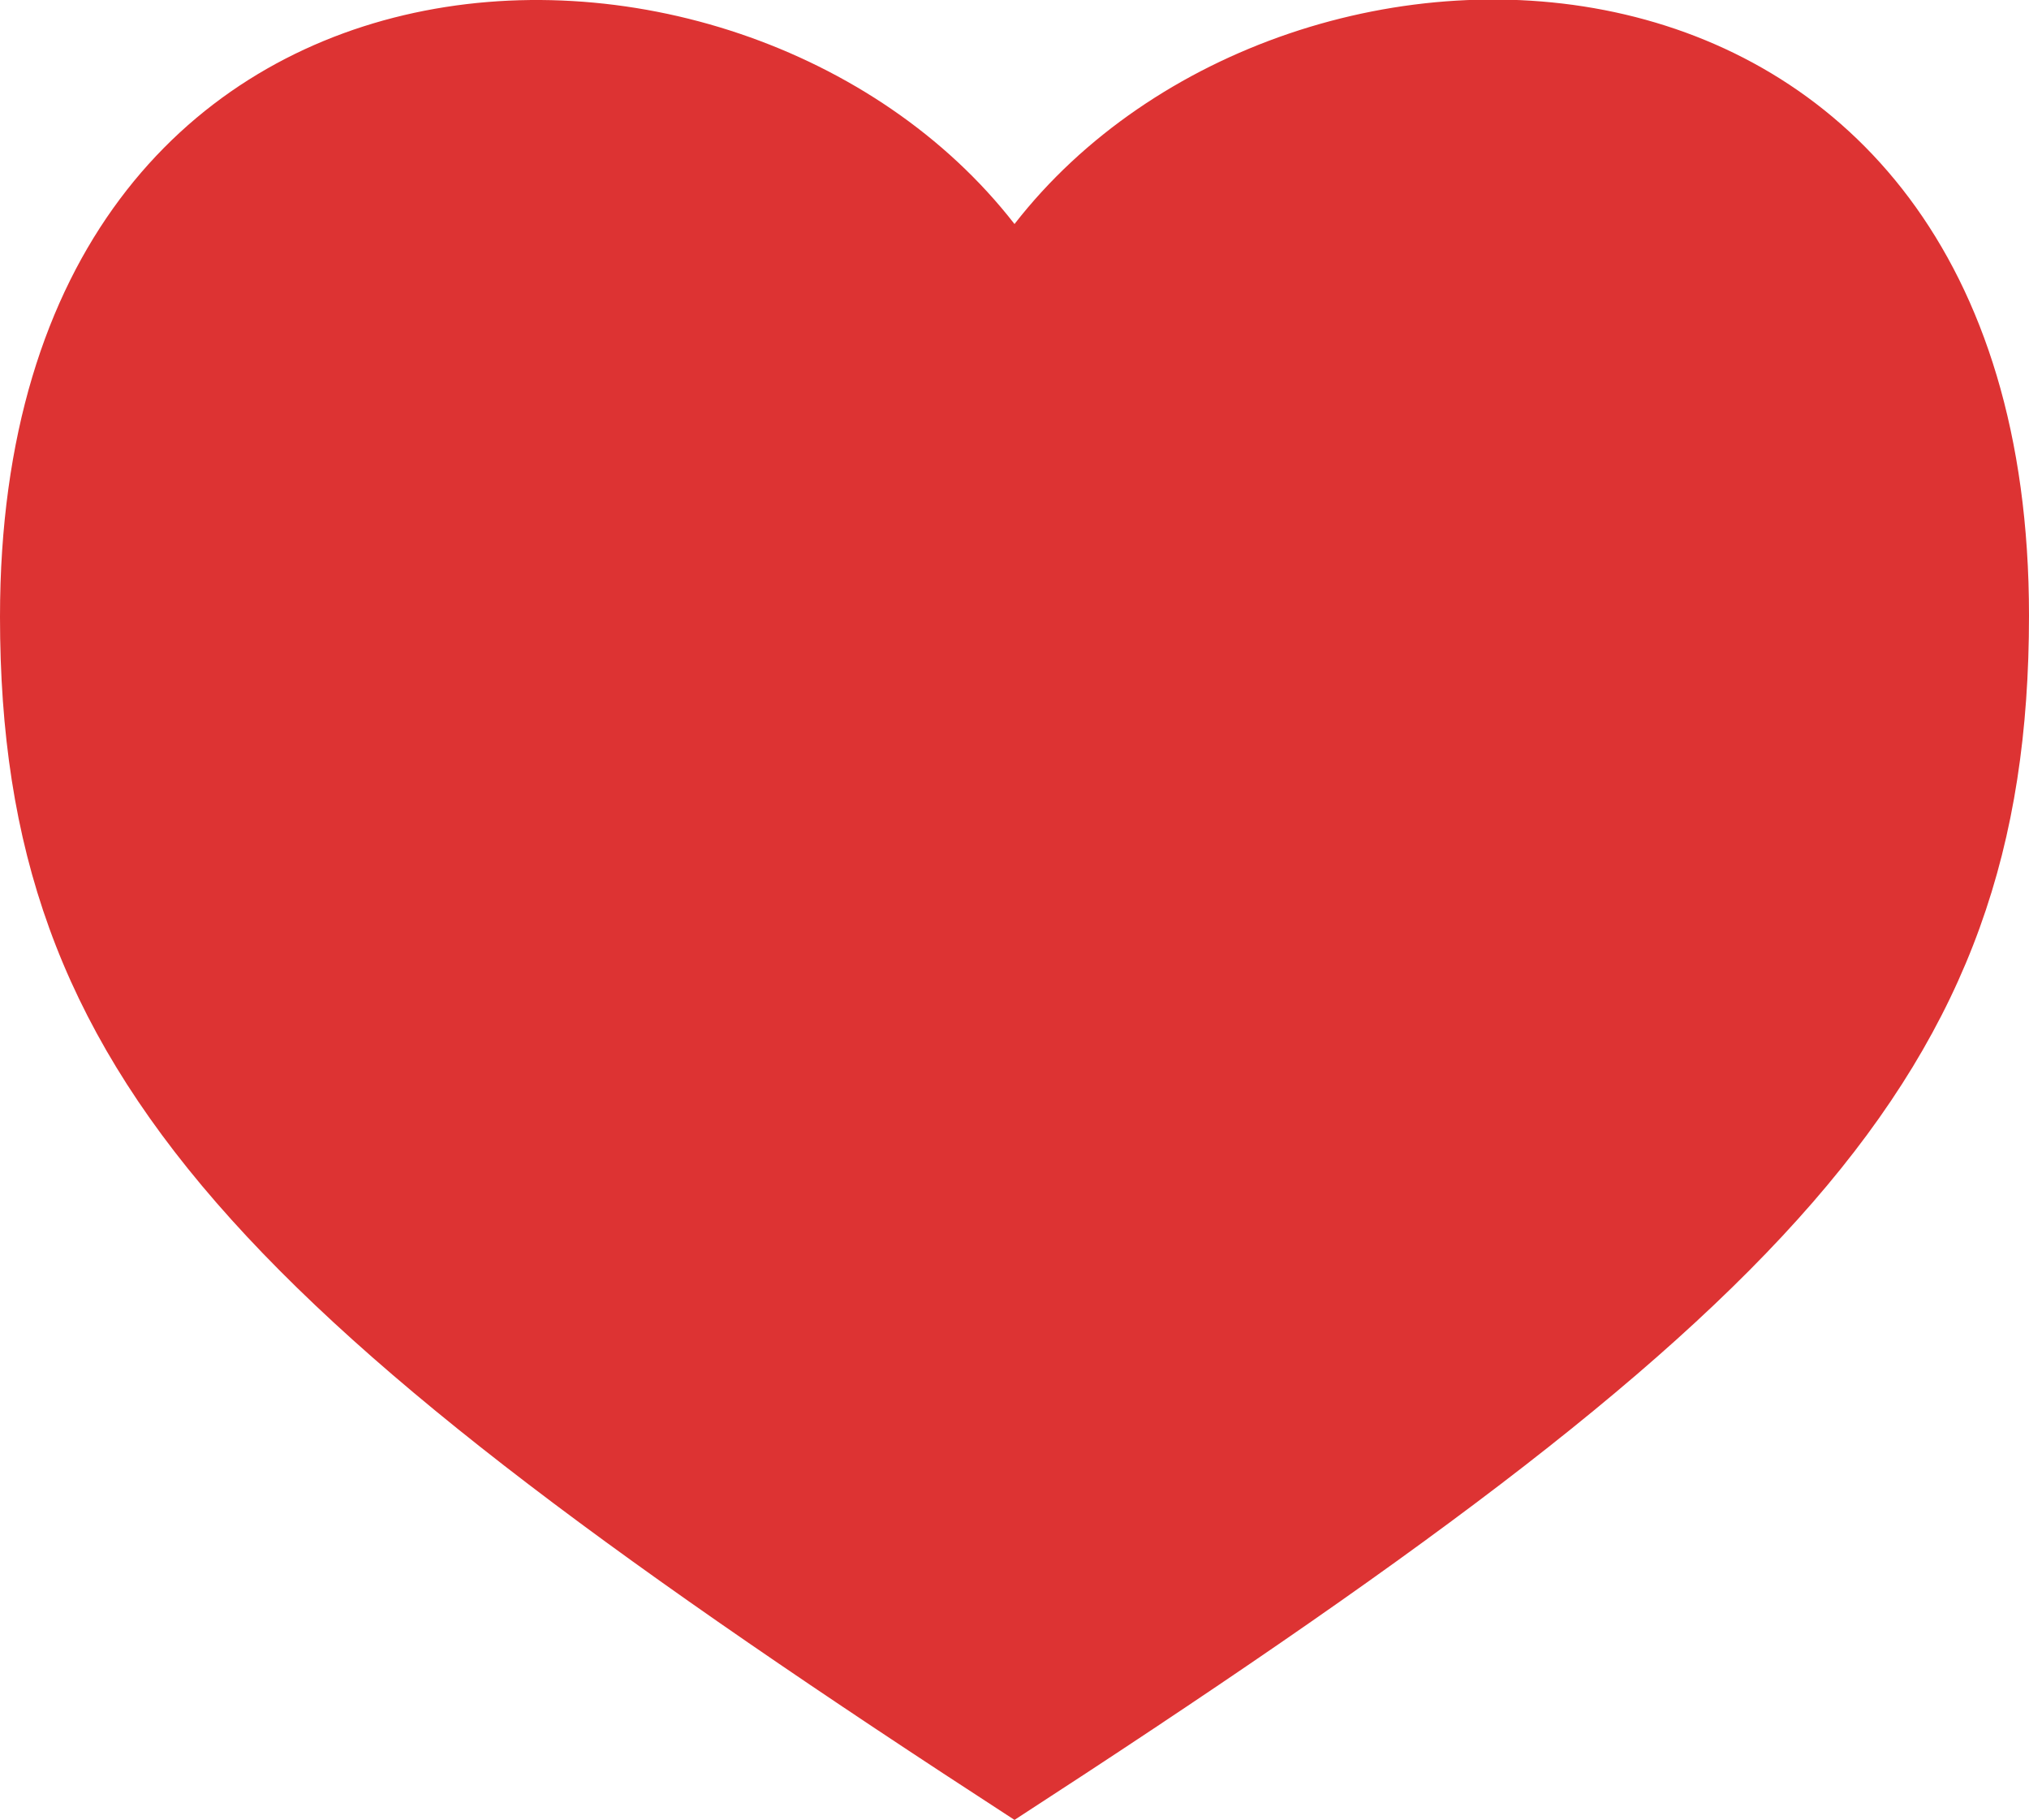 <?xml version="1.0" encoding="utf-8"?>
<!-- Generator: Adobe Illustrator 21.0.0, SVG Export Plug-In . SVG Version: 6.00 Build 0)  -->
<svg version="1.1" id="Pattern" xmlns="http://www.w3.org/2000/svg" xmlns:xlink="http://www.w3.org/1999/xlink" x="0px" y="0px"
	 viewBox="0 0 154 138.1" style="enable-background:new 0 0 154 138.1;" xml:space="preserve">
<style type="text/css">
	.st0{fill:#DD3333;}
</style>
<g>
	<path class="st0" d="M77,138.1C18.1,99.9,0,81.8,0,46.8C0-8.3,56.1-9.9,77,17c20.9-26.9,77-25.4,77,29.7
		C154,81.8,135.9,99.9,77,138.1z"/>
</g>
</svg>
